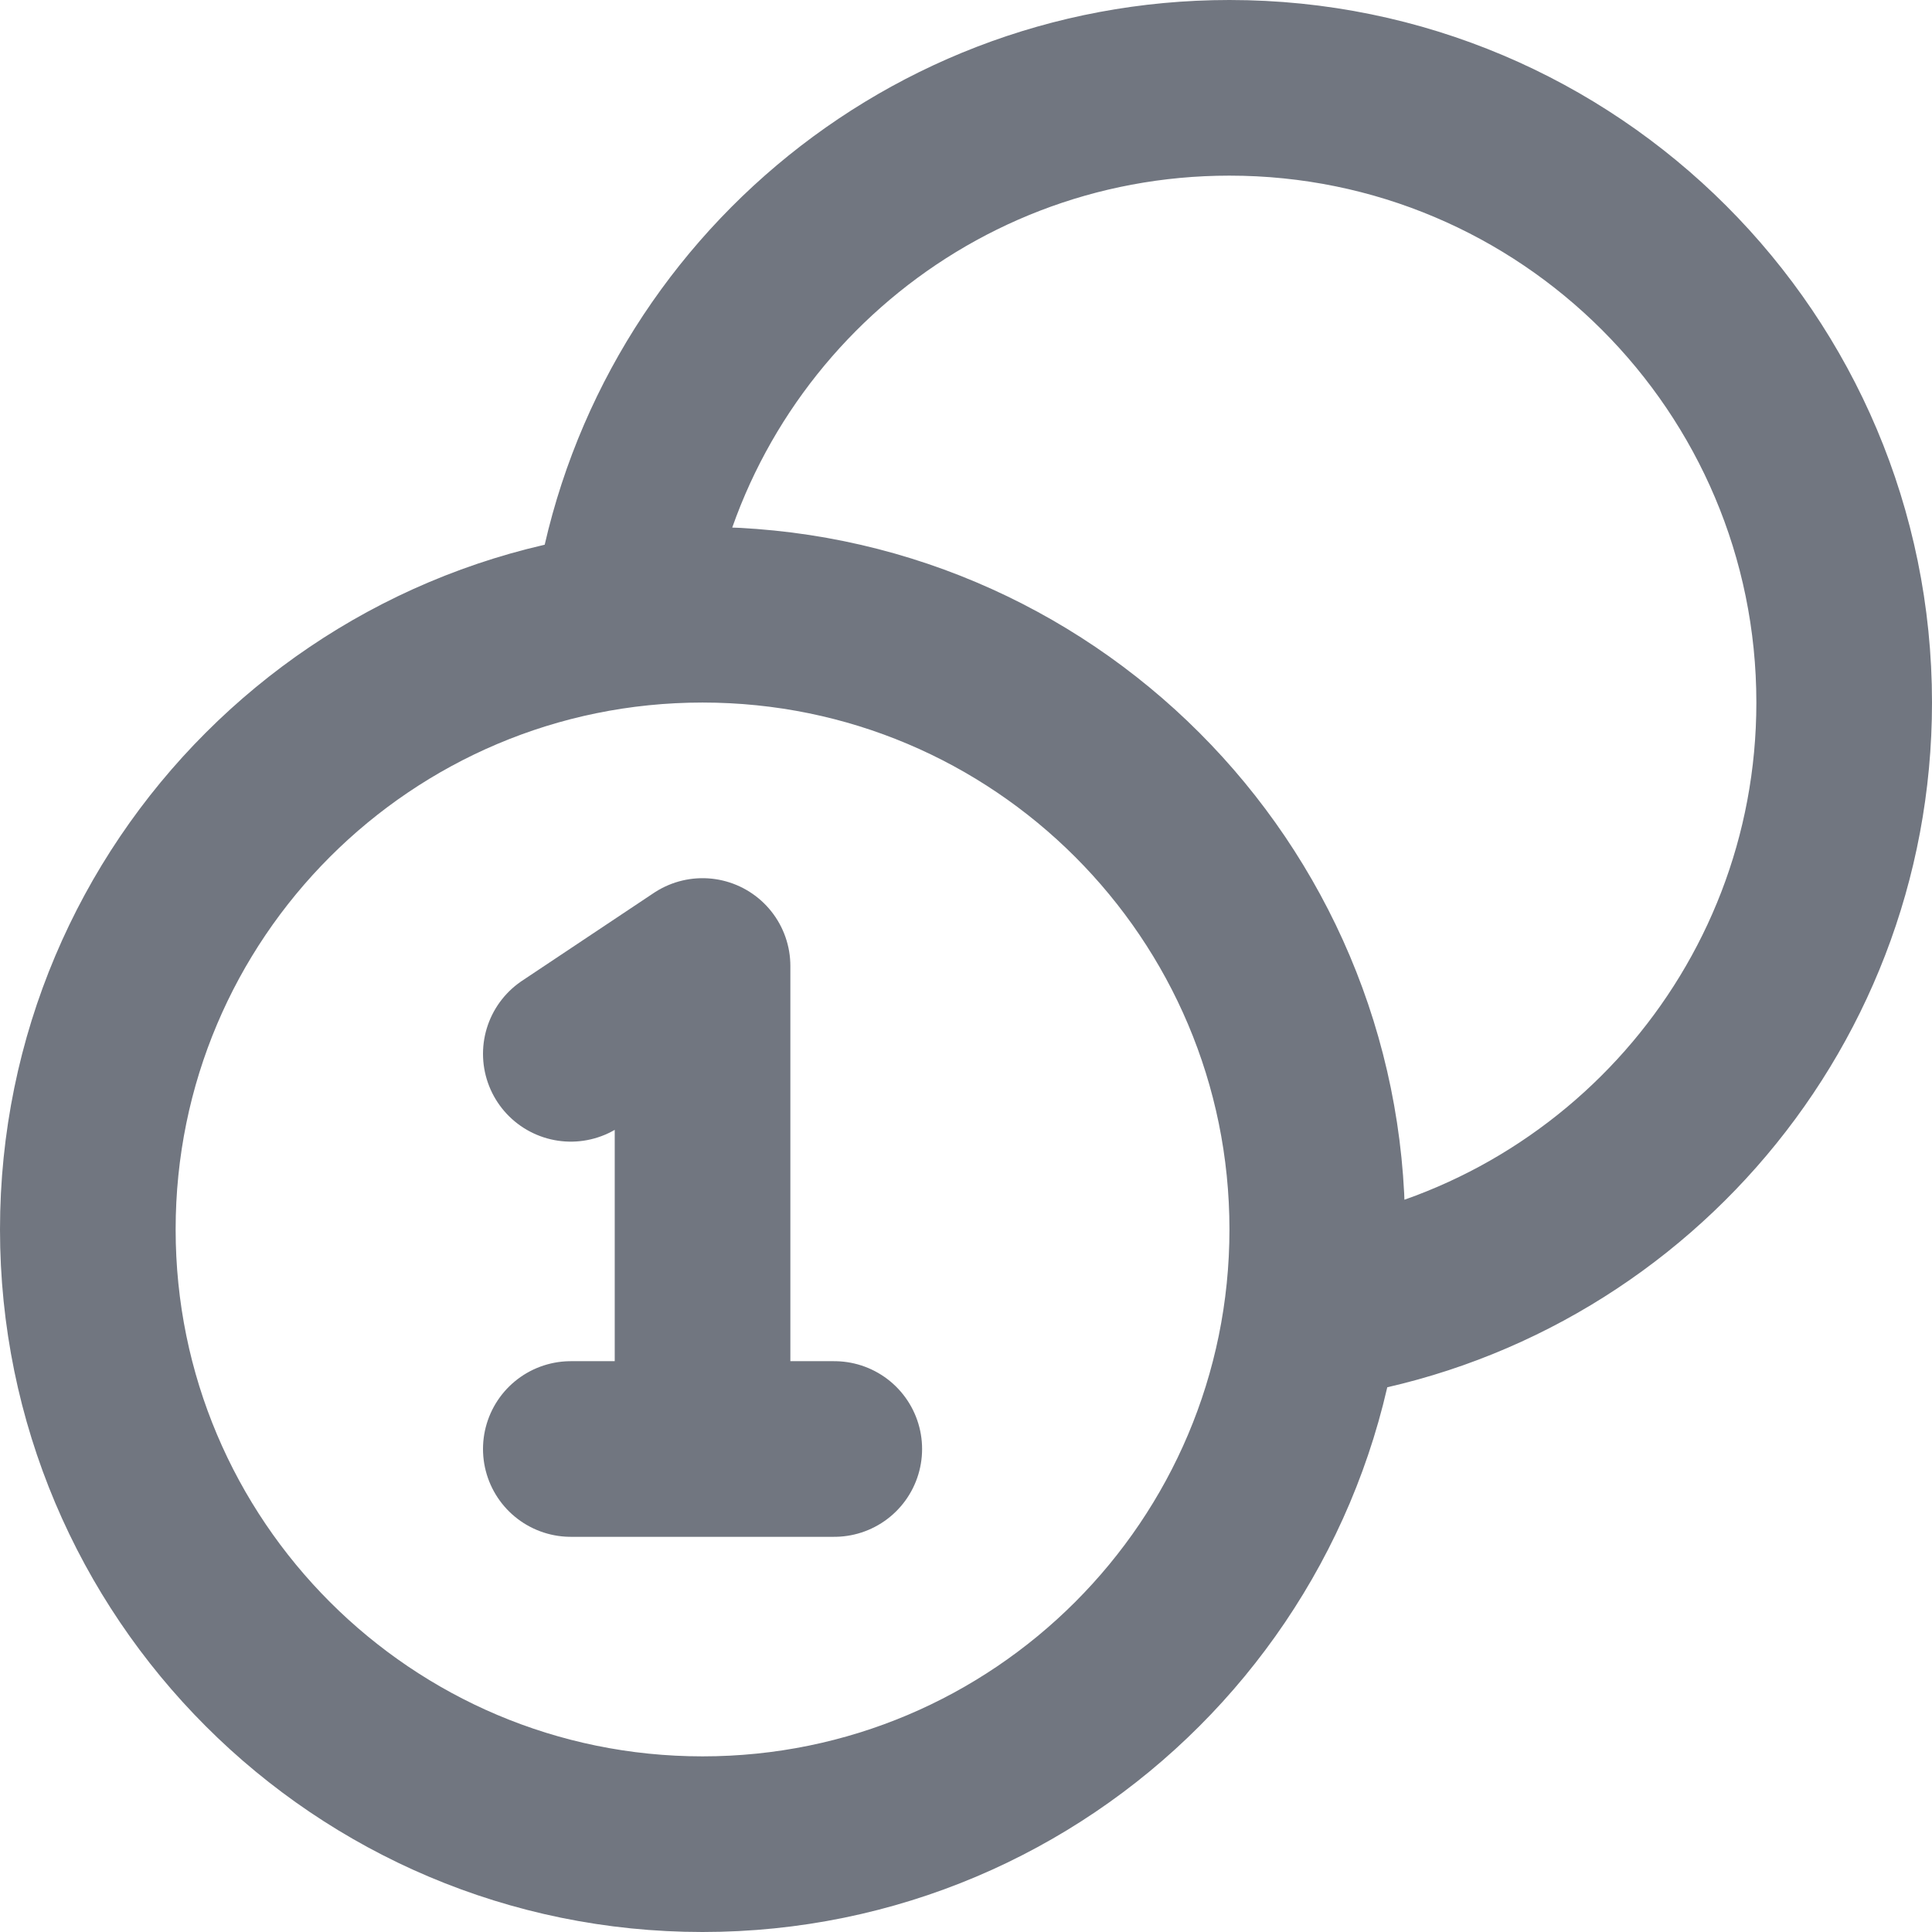 <?xml version="1.0" encoding="utf-8"?>
<svg xmlns="http://www.w3.org/2000/svg" fill="none" height="100%" overflow="visible" preserveAspectRatio="none" style="display: block;" viewBox="0 0 22 22" width="100%">
<path d="M14.938 14.938C18.36 14.479 21 11.548 21 8C21 4.134 17.866 1 14 1C10.452 1 7.52 3.64 7.062 7.062M6.5 12L8 11V16.5M6.5 16.5H9.5M15 14C15 17.866 11.866 21 8 21C4.134 21 1 17.866 1 14C1 10.134 4.134 7 8 7C11.866 7 15 10.134 15 14Z" id="Icon" stroke="#717680" stroke-linecap="round" stroke-linejoin="round" stroke-width="2"/>
</svg>